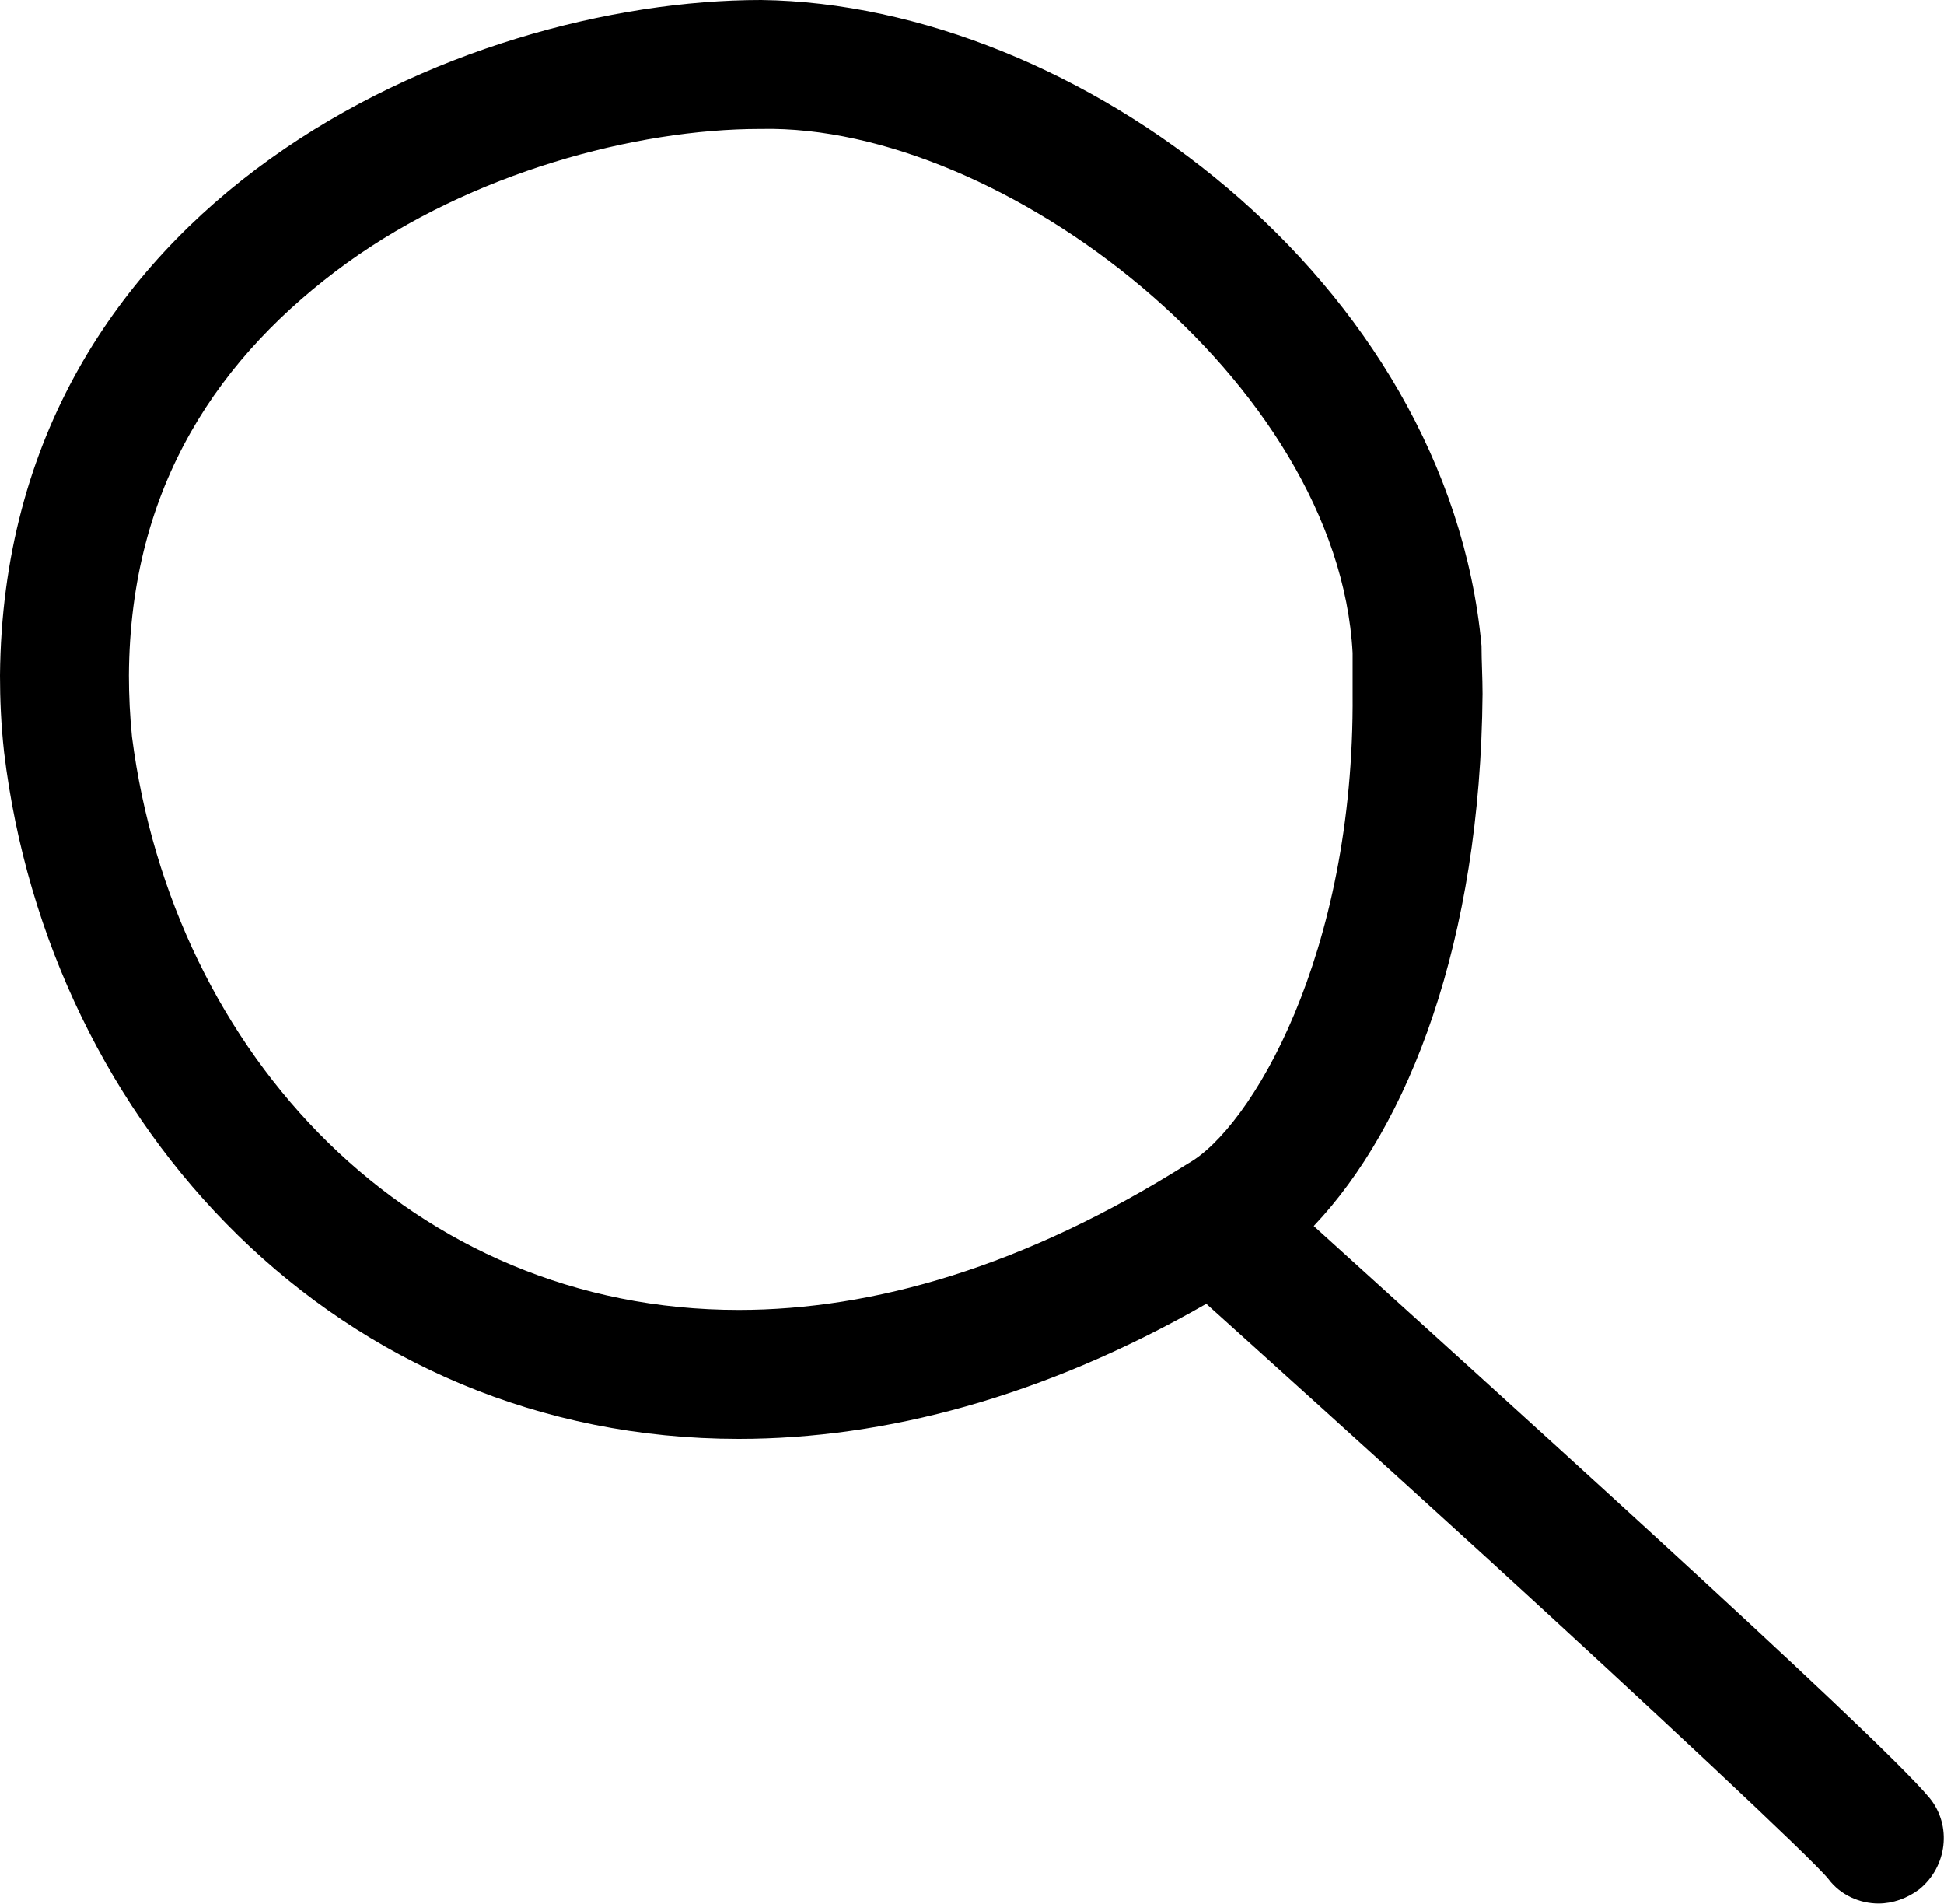 <svg
  width="19"
  height="18.605"
  viewBox="0 0 19 18.605"
  fill="none"
  xmlns="http://www.w3.org/2000/svg"
  xmlns:xlink="http://www.w3.org/1999/xlink"
>
  <defs />
  <path
    id="Vector"
    d="M17.87 18.36C17.73 18.18 16.07 16.63 14.55 15.24C13.4 14.19 12.29 13.19 11.79 12.74C10.2 13.65 8.65 14.06 7.22 14.06C3.31 14.06 0.48 11 0.04 7.35C0.01 7.08 0 6.83 0 6.6C0.04 1.94 4.52 0 7.44 0C10.53 0.04 14.15 2.75 14.48 6.31C14.48 6.46 14.49 6.62 14.49 6.78C14.47 9.2 13.77 11 12.84 11.98C14.24 13.25 18.36 16.96 18.86 17.57C19.08 17.84 19.03 18.24 18.76 18.46C18.64 18.55 18.5 18.6 18.36 18.6C18.18 18.6 17.99 18.52 17.87 18.36ZM3.39 2.57C2.15 3.47 1.27 4.74 1.26 6.6C1.26 6.8 1.27 7 1.29 7.2C1.69 10.31 4.03 12.8 7.22 12.8C8.53 12.8 10.01 12.38 11.61 11.37C12.22 11.03 13.24 9.34 13.22 6.78C13.22 6.64 13.22 6.49 13.22 6.38C13.08 3.73 9.8 1.21 7.44 1.26C7.43 1.26 7.43 1.26 7.43 1.26C6.21 1.26 4.61 1.69 3.39 2.57Z"
    fill="#000000"
    fill-opacity="1"
    fill-rule="nonzero"
  />
</svg>
